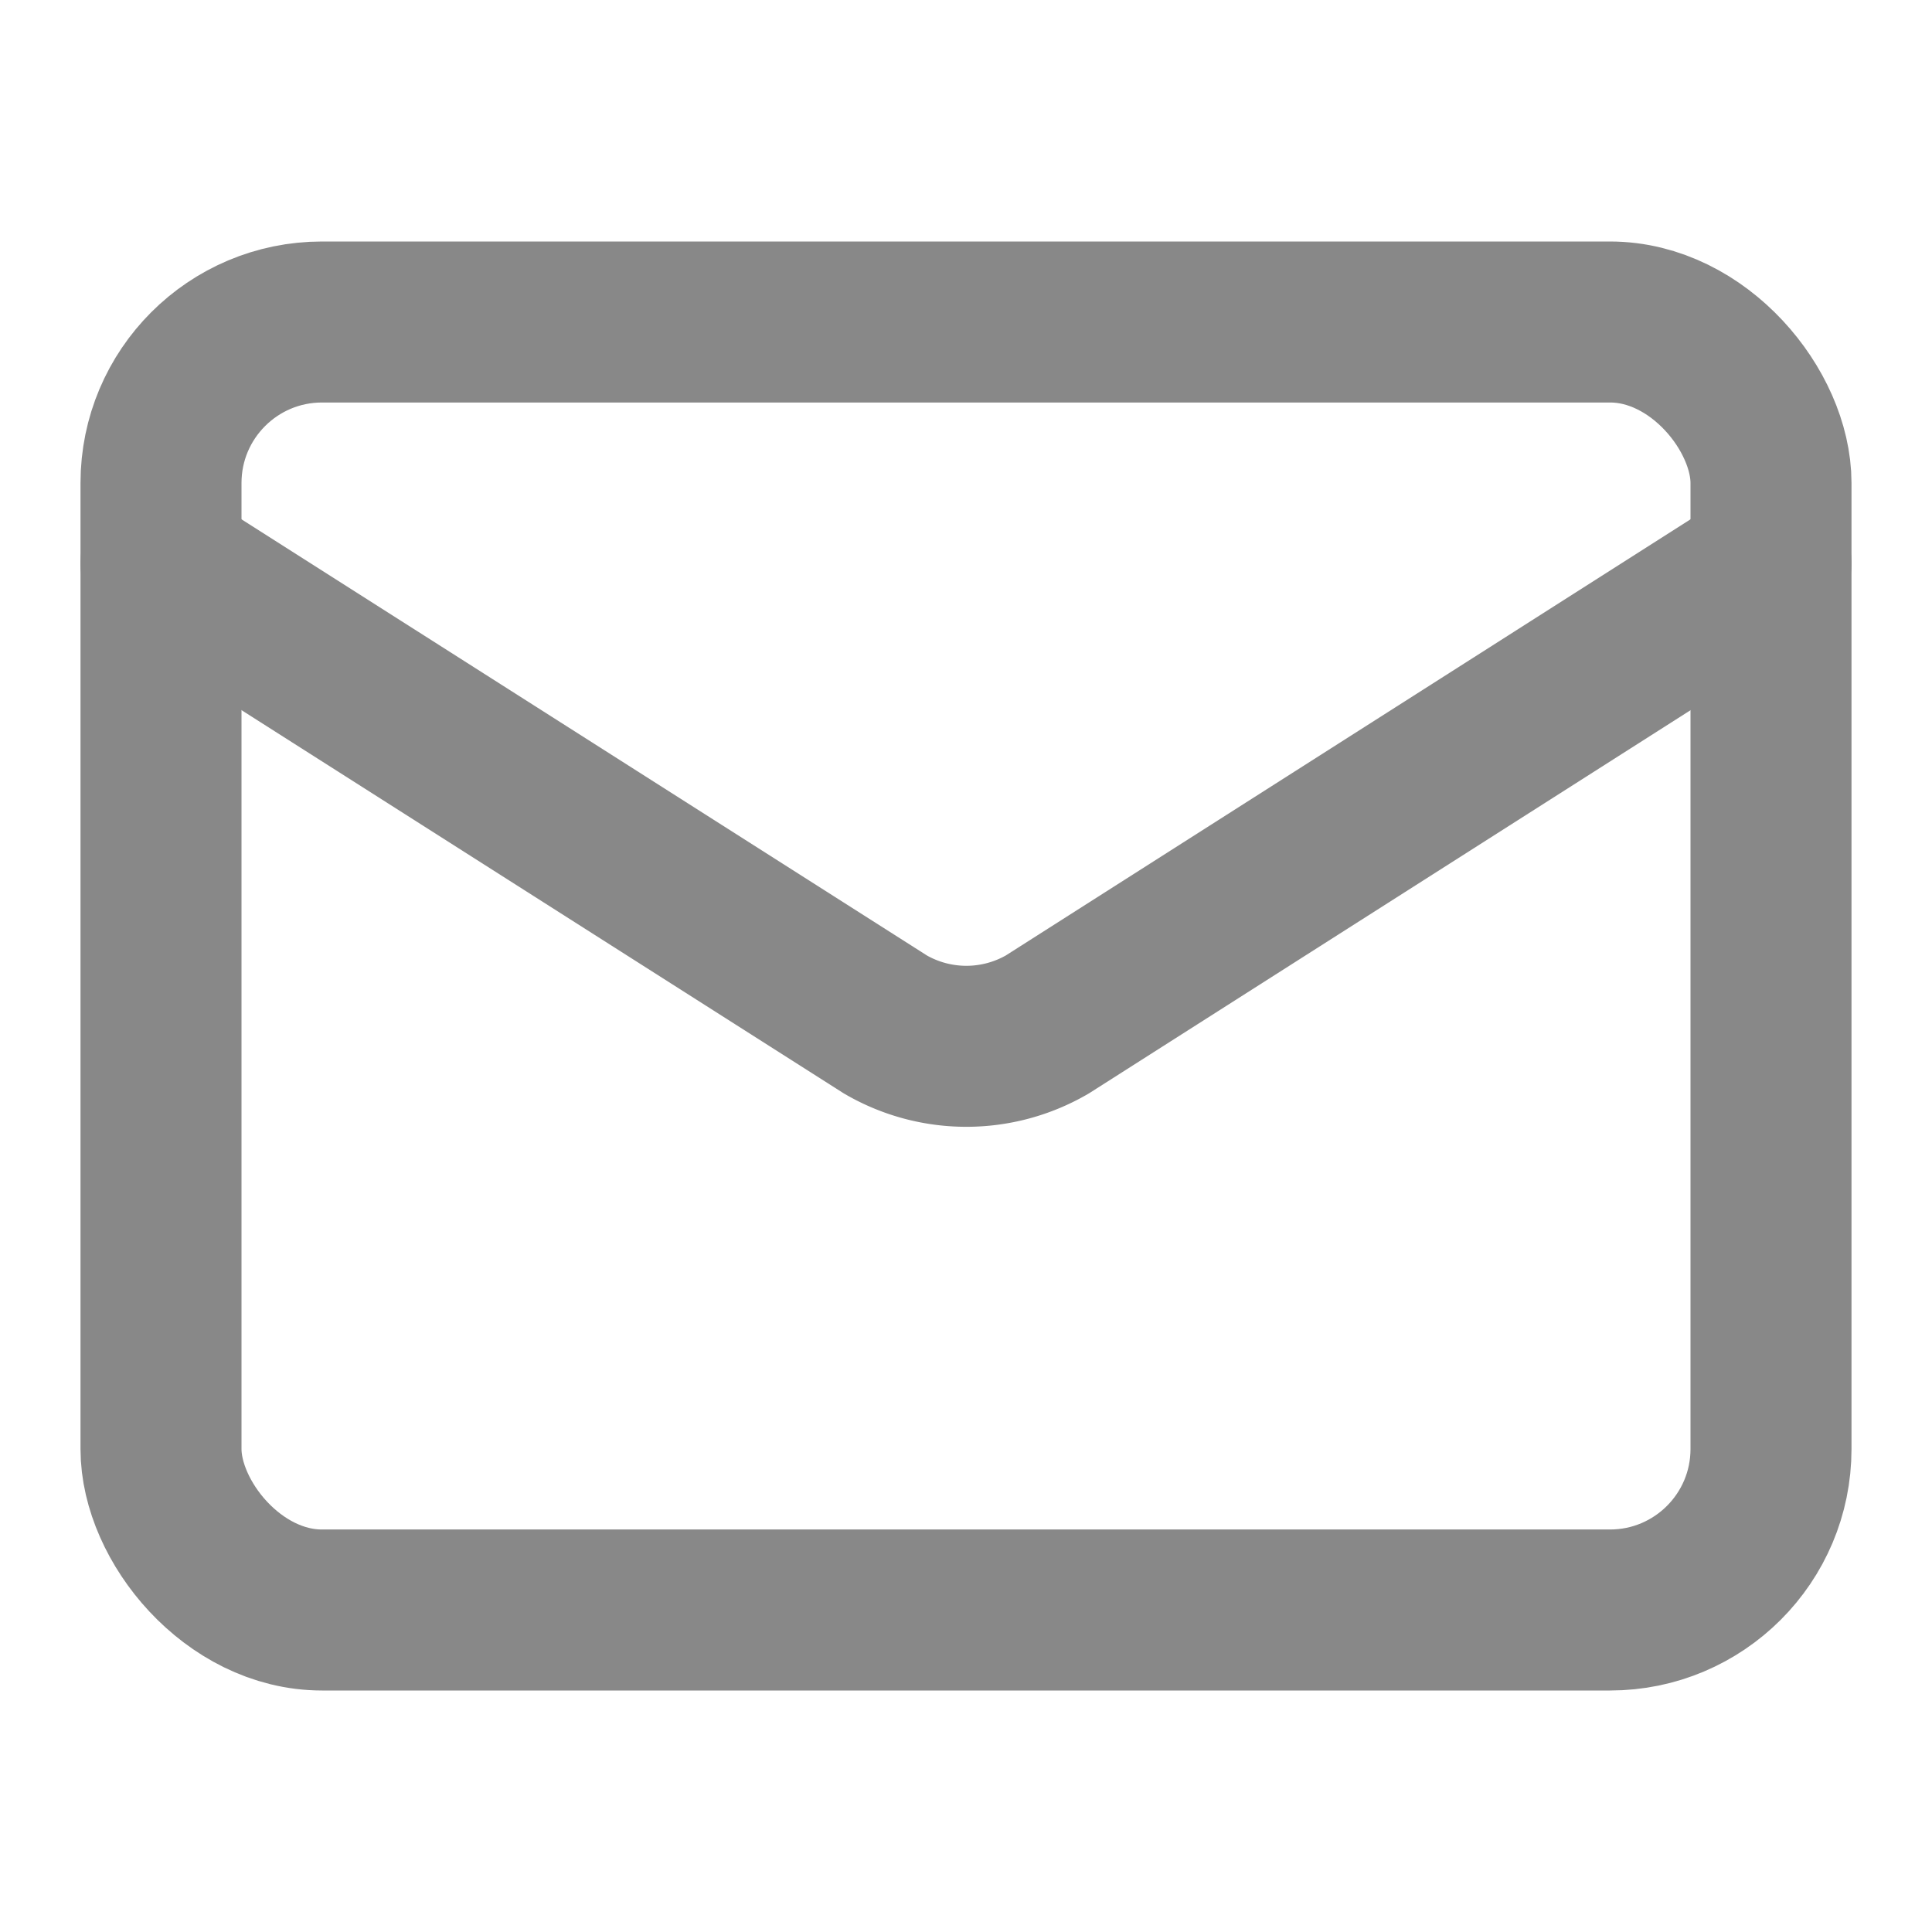 <svg xmlns="http://www.w3.org/2000/svg" width="1em" height="1em" viewBox="0 0 24 24"><g fill="none" stroke="#888888" stroke-linecap="round" stroke-linejoin="round" stroke-width="2"><path d="m22 7l-8.991 5.727a2 2 0 0 1-2.009 0L2 7"/><rect width="20" height="16" x="2" y="4" rx="2"/></g></svg>